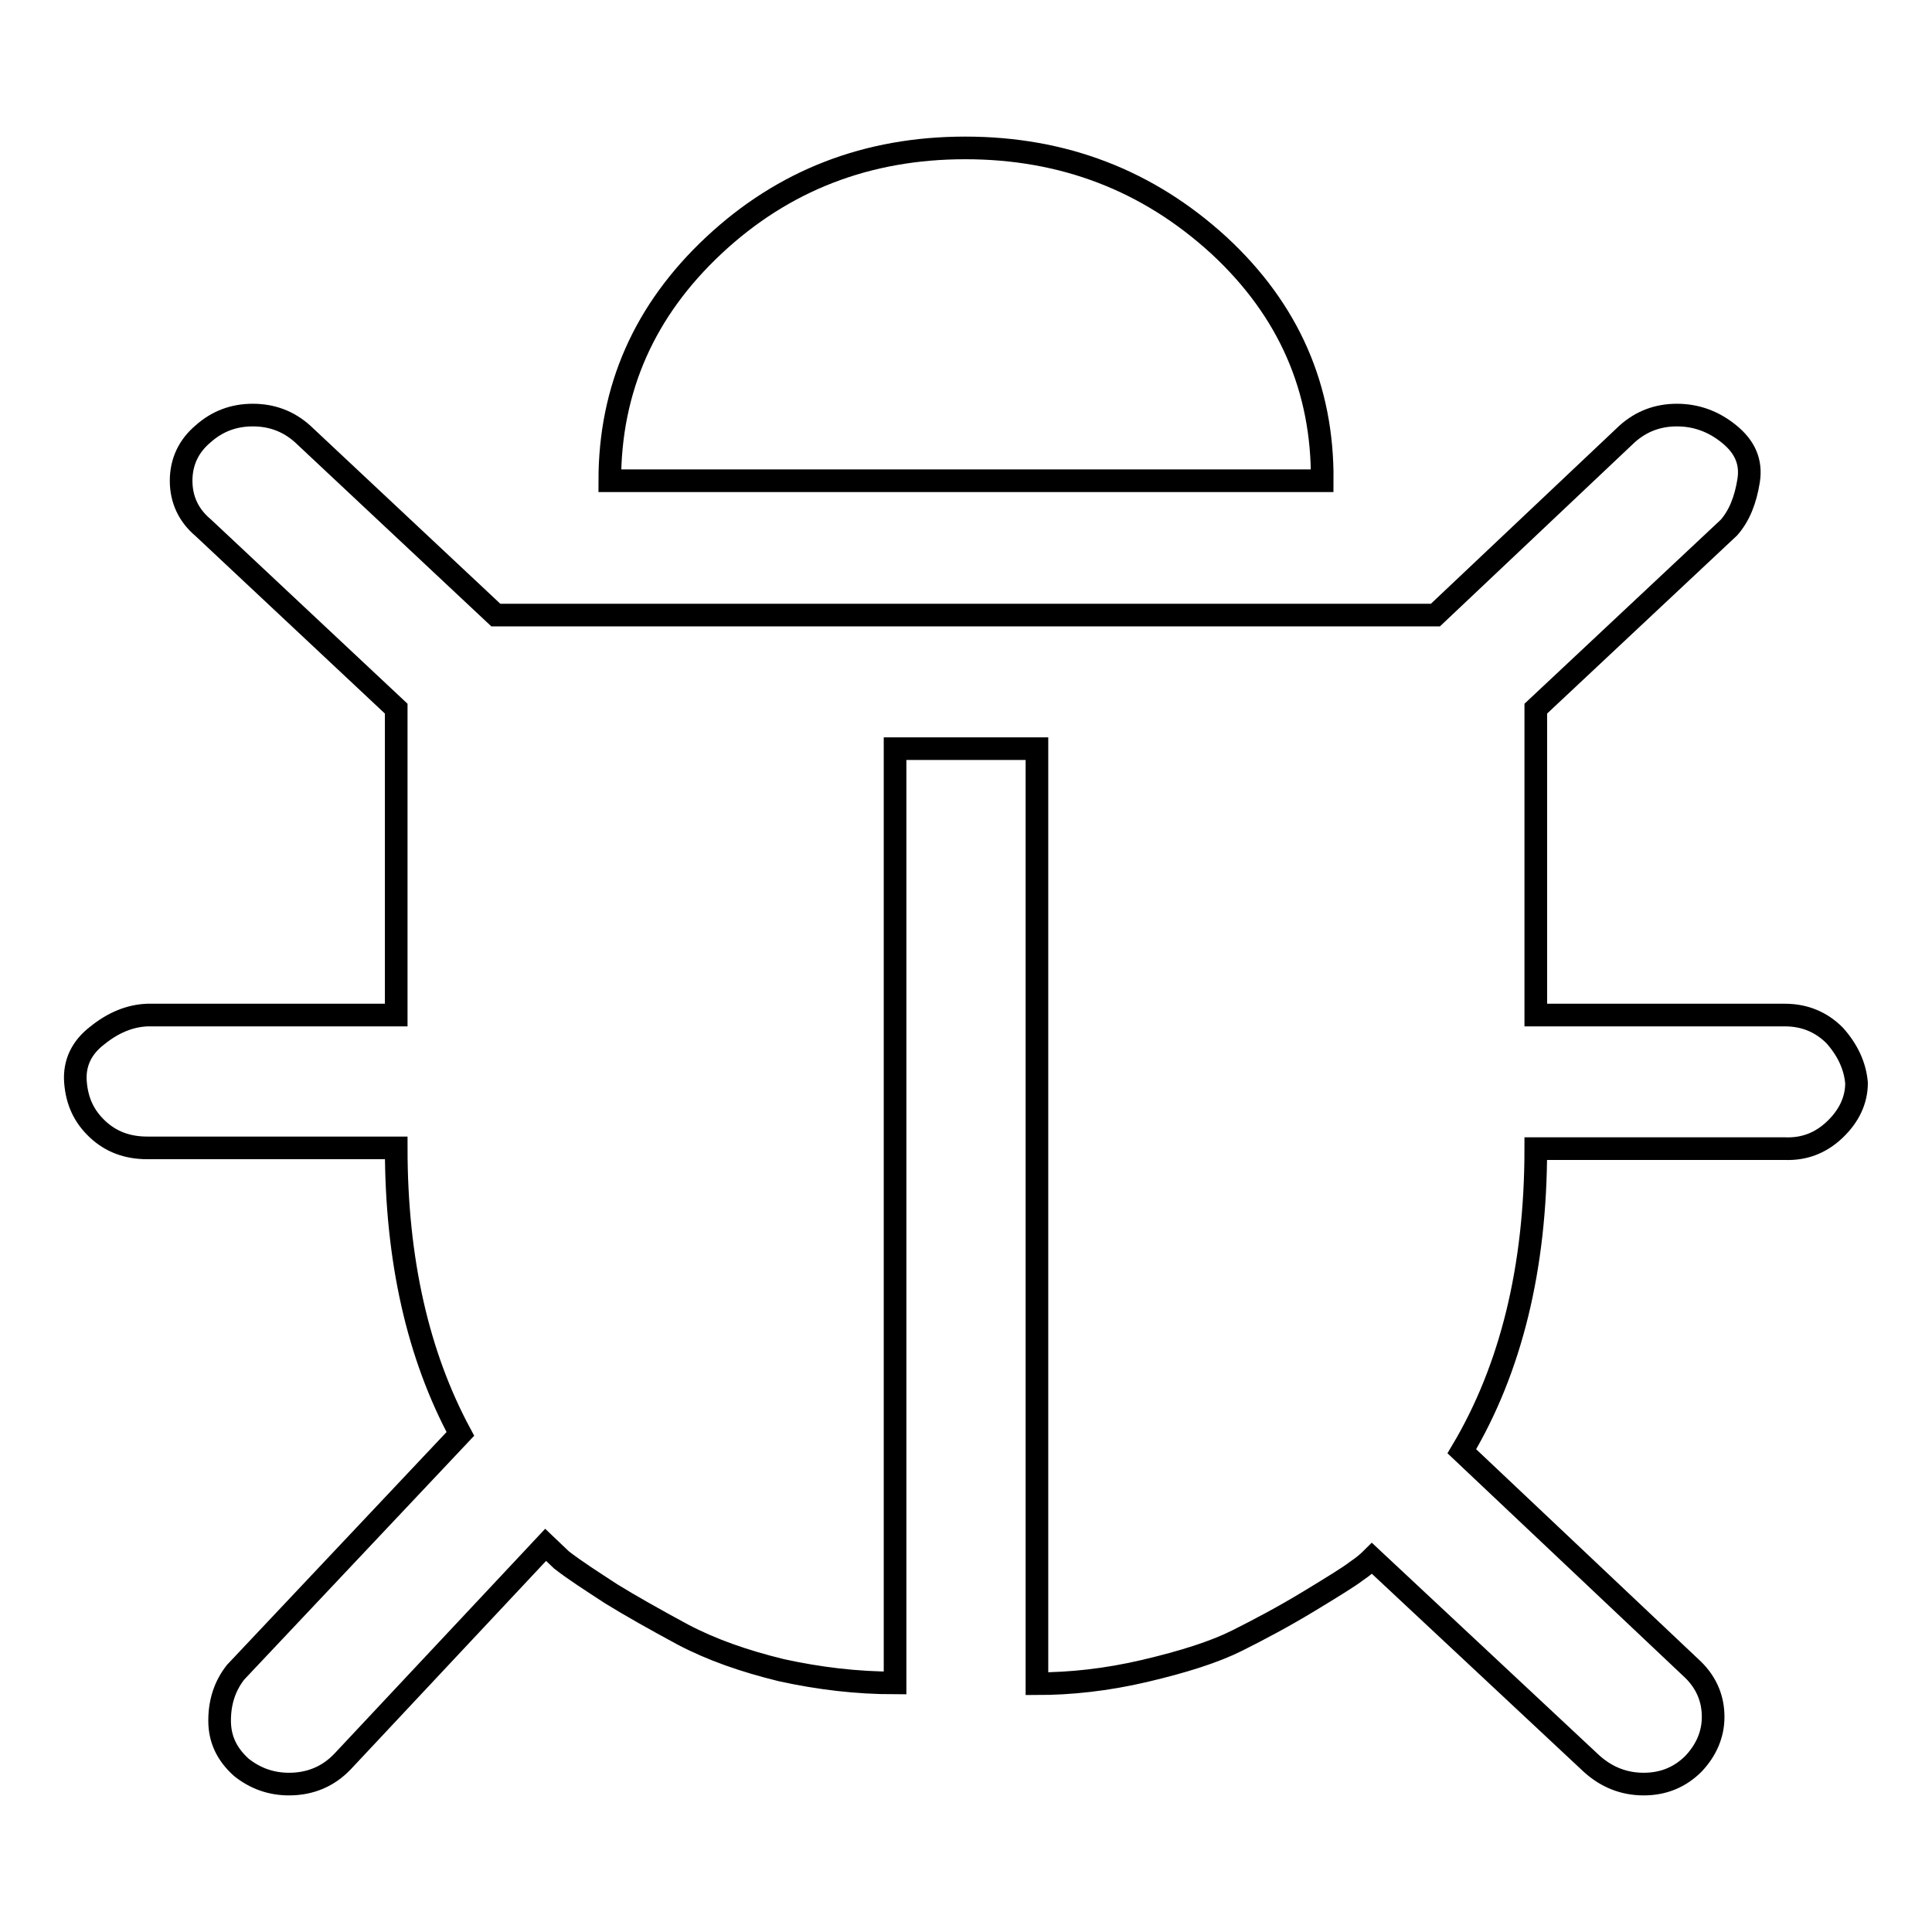 <?xml version="1.0" encoding="utf-8"?>
<!-- Svg Vector Icons : http://www.onlinewebfonts.com/icon -->
<!DOCTYPE svg PUBLIC "-//W3C//DTD SVG 1.1//EN" "http://www.w3.org/Graphics/SVG/1.1/DTD/svg11.dtd">
<svg version="1.1" xmlns="http://www.w3.org/2000/svg" xmlns:xlink="http://www.w3.org/1999/xlink" x="0px" y="0px" viewBox="0 0 256 256" enable-background="new 0 0 256 256" xml:space="preserve">
<g><g><path stroke-width="3" fill-opacity="0" stroke="#000000"  d="M246,143.5c0,2.3-1,4.4-2.9,6.2c-1.9,1.8-4.1,2.6-6.6,2.5h-33c0,15.8-3.3,29.2-9.8,40.1l30.7,29c1.8,1.8,2.6,3.9,2.6,6.2c0,2.3-0.9,4.4-2.6,6.2c-1.8,1.8-4,2.7-6.6,2.7s-4.9-0.9-6.9-2.7l-29.1-27.2c-0.5,0.5-1.2,1.1-2.1,1.7c-0.9,0.7-3,2-6.3,4s-6.5,3.7-9.5,5.2c-3,1.5-7.1,2.8-12.2,4c-5.1,1.2-9.9,1.7-14.3,1.7V99.2h-18.8V223c-5.1,0-10.1-0.6-15.1-1.7c-4.9-1.2-9.2-2.7-13-4.7c-3.7-2-6.9-3.8-9.5-5.4c-2.6-1.7-4.8-3.1-6.6-4.5l-2.1-2l-26.9,28.7c-1.9,2-4.3,3-7.1,3c-2.3,0-4.4-0.7-6.3-2.2c-1.9-1.7-2.9-3.7-2.9-6.2c0-2.5,0.7-4.6,2.1-6.4L61,190c-5.6-10.4-8.5-23-8.5-37.9h-33c-2.6,0-4.8-0.8-6.6-2.5c-1.8-1.7-2.7-3.7-2.9-6.2c-0.2-2.5,0.8-4.6,2.9-6.2c2.1-1.7,4.3-2.6,6.6-2.7h33V93.9l-25.6-24C25,68.3,24,66.2,24,63.7c0-2.5,1-4.6,2.9-6.2c1.9-1.7,4.1-2.5,6.6-2.5s4.7,0.8,6.6,2.5l25.6,24h124.5l25.4-24c1.9-1.7,4.1-2.5,6.6-2.5c2.5,0,4.8,0.8,6.9,2.5c2.1,1.7,3,3.7,2.6,6.2c-0.4,2.5-1.2,4.6-2.6,6.2l-25.6,24v40.6h33c2.6,0,4.8,0.9,6.6,2.7C244.8,139.1,245.8,141.2,246,143.5L246,143.5z M175.2,63.7H80.8c0-12.2,4.6-22.6,13.8-31.2c9.2-8.6,20.3-12.9,33.3-12.9c13,0,24.2,4.3,33.6,12.9C170.8,41.1,175.3,51.5,175.2,63.7L175.2,63.7z"/></g></g>
</svg>